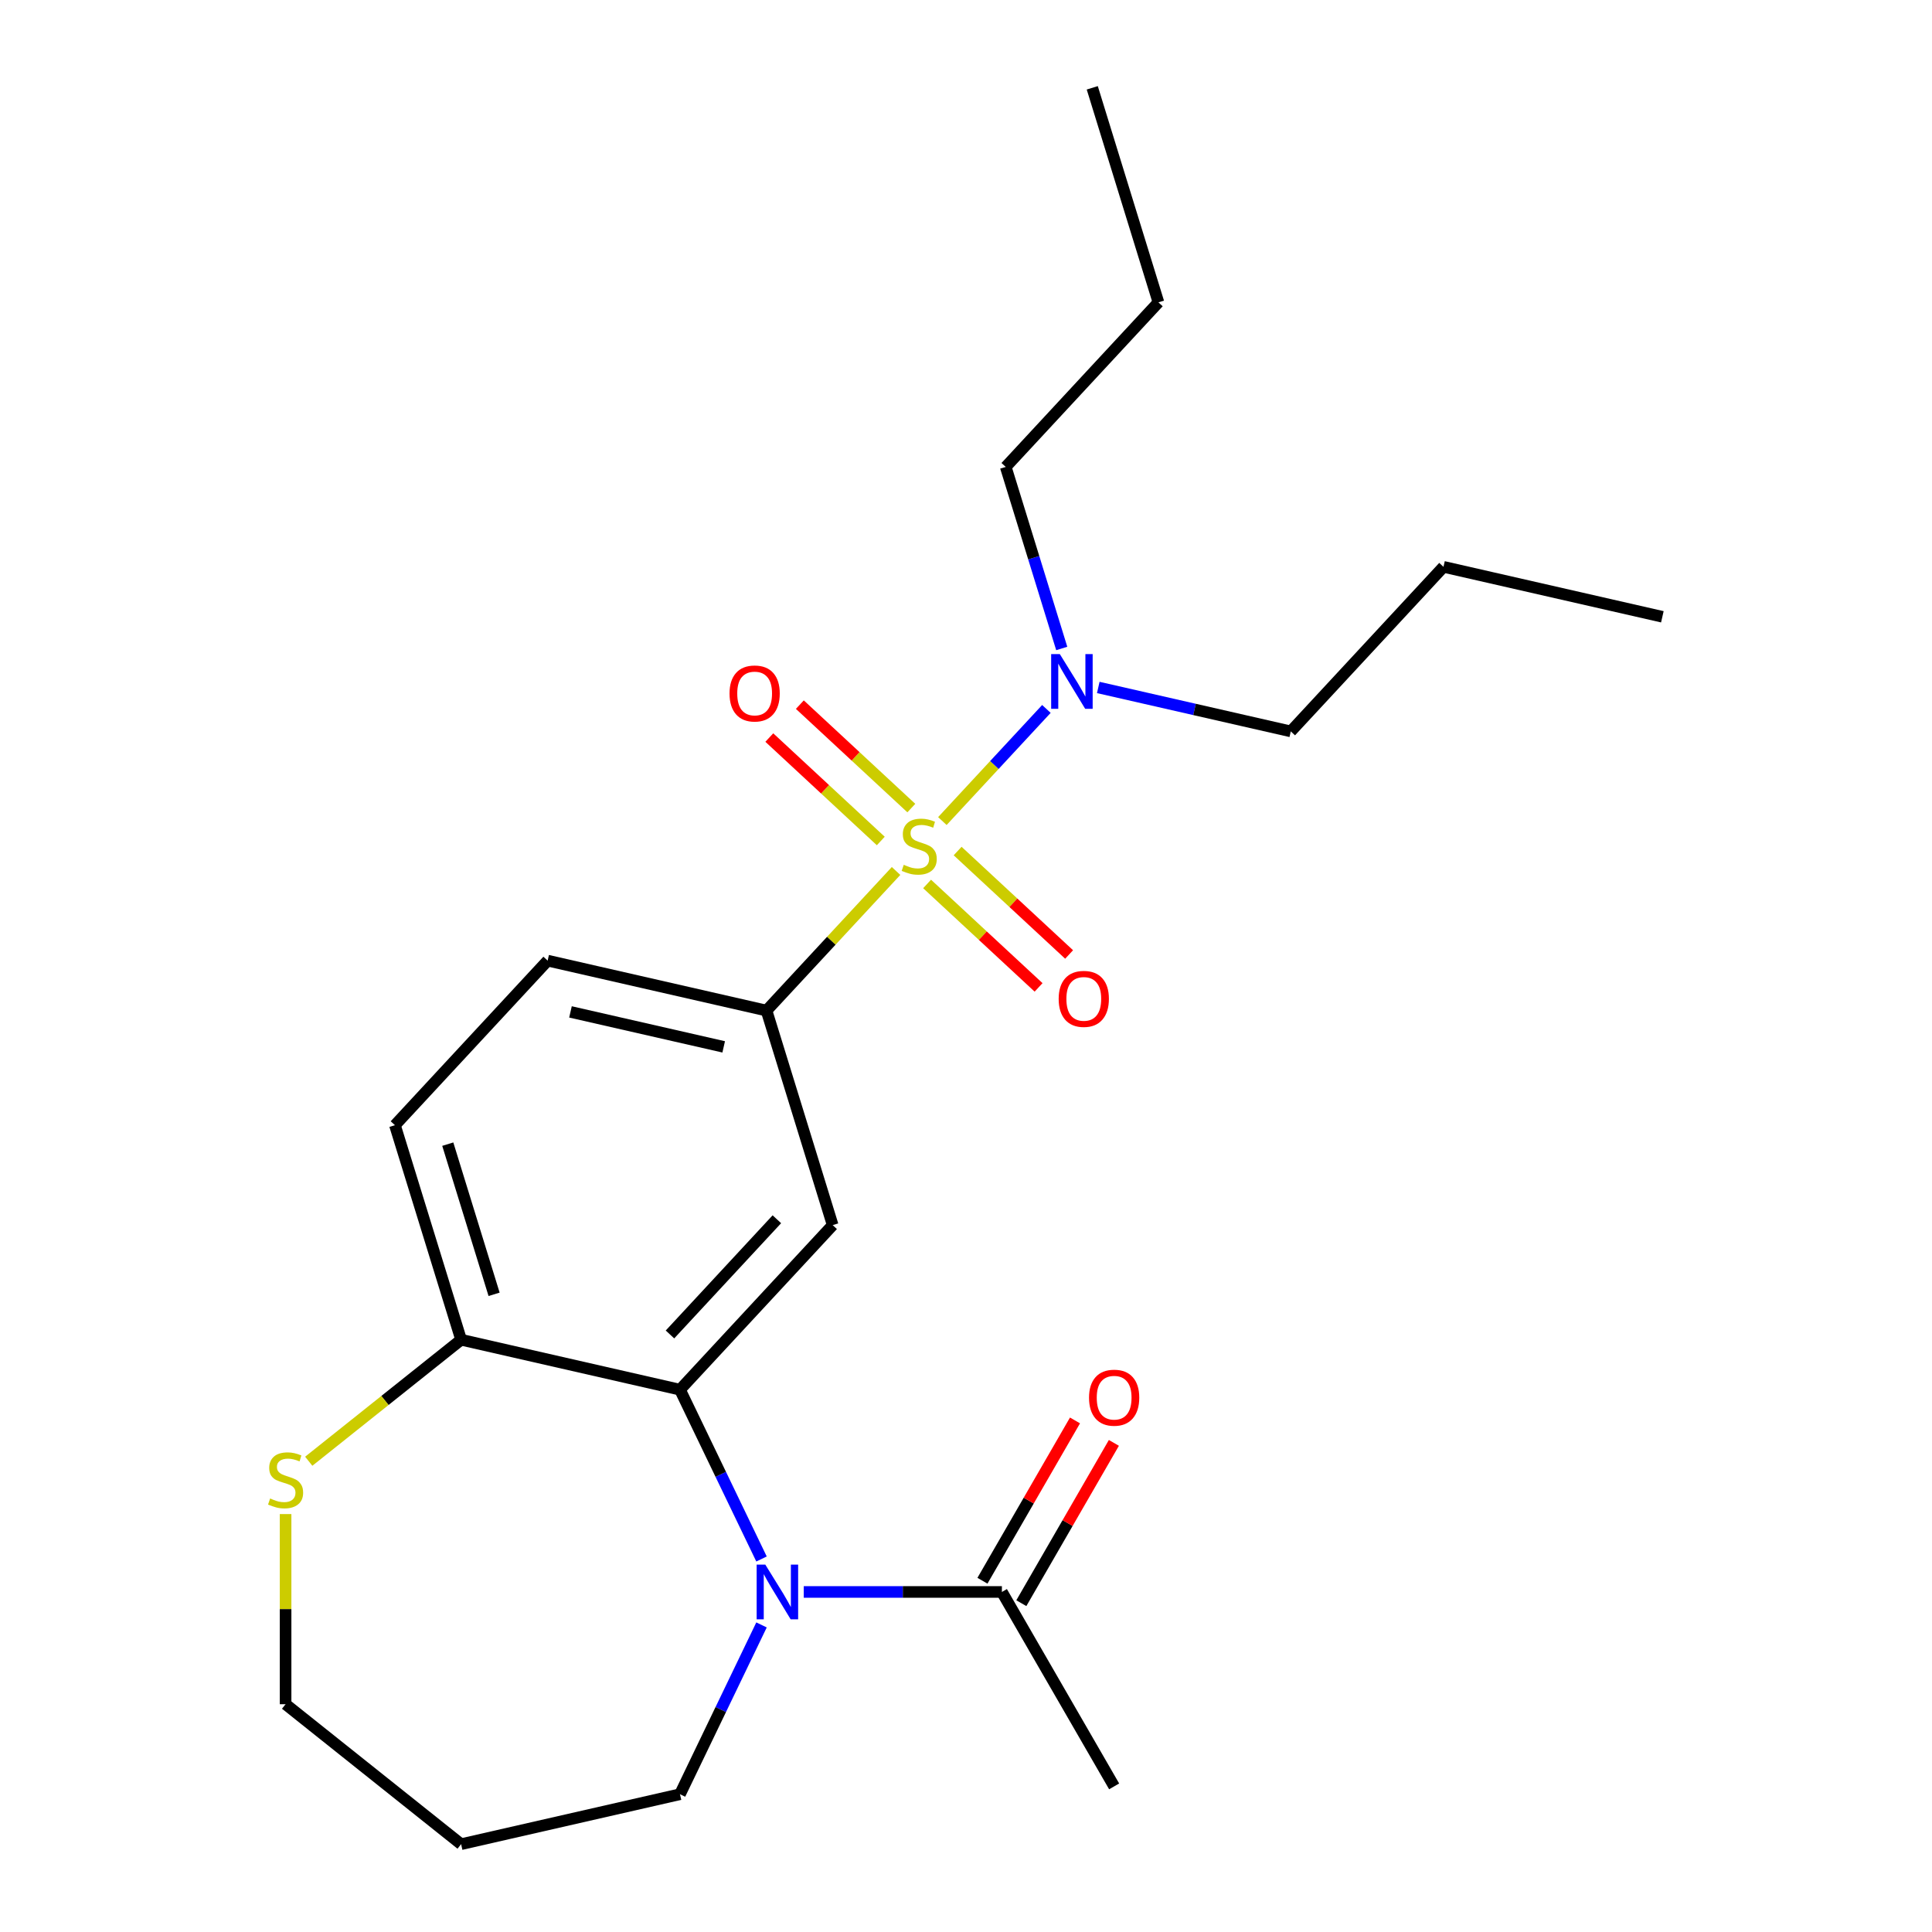 <?xml version='1.0' encoding='iso-8859-1'?>
<svg version='1.1' baseProfile='full'
              xmlns='http://www.w3.org/2000/svg'
                      xmlns:rdkit='http://www.rdkit.org/xml'
                      xmlns:xlink='http://www.w3.org/1999/xlink'
                  xml:space='preserve'
width='1000px' height='1000px' viewBox='0 0 1000 1000'>
<!-- END OF HEADER -->
<rect style='opacity:1.0;fill:#FFFFFF;stroke:none' width='1000' height='1000' x='0' y='0'> </rect>
<path class='bond-2' d='M 463.798,450.814 L 430.272,486.946' style='fill:none;fill-rule:evenodd;stroke:#CCCC00;stroke-width:6px;stroke-linecap:butt;stroke-linejoin:miter;stroke-opacity:1' />
<path class='bond-2' d='M 430.272,486.946 L 396.745,523.079' style='fill:none;fill-rule:evenodd;stroke:#000000;stroke-width:6px;stroke-linecap:butt;stroke-linejoin:miter;stroke-opacity:1' />
<path class='bond-5' d='M 487.768,424.98 L 514.692,395.963' style='fill:none;fill-rule:evenodd;stroke:#CCCC00;stroke-width:6px;stroke-linecap:butt;stroke-linejoin:miter;stroke-opacity:1' />
<path class='bond-5' d='M 514.692,395.963 L 541.615,366.946' style='fill:none;fill-rule:evenodd;stroke:#0000FF;stroke-width:6px;stroke-linecap:butt;stroke-linejoin:miter;stroke-opacity:1' />
<path class='bond-7' d='M 479.864,457.535 L 508.714,484.305' style='fill:none;fill-rule:evenodd;stroke:#CCCC00;stroke-width:6px;stroke-linecap:butt;stroke-linejoin:miter;stroke-opacity:1' />
<path class='bond-7' d='M 508.714,484.305 L 537.565,511.074' style='fill:none;fill-rule:evenodd;stroke:#FF0000;stroke-width:6px;stroke-linecap:butt;stroke-linejoin:miter;stroke-opacity:1' />
<path class='bond-7' d='M 495.671,440.499 L 524.522,467.268' style='fill:none;fill-rule:evenodd;stroke:#CCCC00;stroke-width:6px;stroke-linecap:butt;stroke-linejoin:miter;stroke-opacity:1' />
<path class='bond-7' d='M 524.522,467.268 L 553.372,494.037' style='fill:none;fill-rule:evenodd;stroke:#FF0000;stroke-width:6px;stroke-linecap:butt;stroke-linejoin:miter;stroke-opacity:1' />
<path class='bond-8' d='M 471.701,418.258 L 442.851,391.489' style='fill:none;fill-rule:evenodd;stroke:#CCCC00;stroke-width:6px;stroke-linecap:butt;stroke-linejoin:miter;stroke-opacity:1' />
<path class='bond-8' d='M 442.851,391.489 L 414.001,364.72' style='fill:none;fill-rule:evenodd;stroke:#FF0000;stroke-width:6px;stroke-linecap:butt;stroke-linejoin:miter;stroke-opacity:1' />
<path class='bond-8' d='M 455.894,435.294 L 427.044,408.525' style='fill:none;fill-rule:evenodd;stroke:#CCCC00;stroke-width:6px;stroke-linecap:butt;stroke-linejoin:miter;stroke-opacity:1' />
<path class='bond-8' d='M 427.044,408.525 L 398.193,381.756' style='fill:none;fill-rule:evenodd;stroke:#FF0000;stroke-width:6px;stroke-linecap:butt;stroke-linejoin:miter;stroke-opacity:1' />
<path class='bond-0' d='M 394.159,806.929 L 373.059,763.114' style='fill:none;fill-rule:evenodd;stroke:#0000FF;stroke-width:6px;stroke-linecap:butt;stroke-linejoin:miter;stroke-opacity:1' />
<path class='bond-0' d='M 373.059,763.114 L 351.959,719.3' style='fill:none;fill-rule:evenodd;stroke:#000000;stroke-width:6px;stroke-linecap:butt;stroke-linejoin:miter;stroke-opacity:1' />
<path class='bond-4' d='M 416.022,823.994 L 467.301,823.994' style='fill:none;fill-rule:evenodd;stroke:#0000FF;stroke-width:6px;stroke-linecap:butt;stroke-linejoin:miter;stroke-opacity:1' />
<path class='bond-4' d='M 467.301,823.994 L 518.579,823.994' style='fill:none;fill-rule:evenodd;stroke:#000000;stroke-width:6px;stroke-linecap:butt;stroke-linejoin:miter;stroke-opacity:1' />
<path class='bond-13' d='M 394.159,841.059 L 373.059,884.874' style='fill:none;fill-rule:evenodd;stroke:#0000FF;stroke-width:6px;stroke-linecap:butt;stroke-linejoin:miter;stroke-opacity:1' />
<path class='bond-13' d='M 373.059,884.874 L 351.959,928.688' style='fill:none;fill-rule:evenodd;stroke:#000000;stroke-width:6px;stroke-linecap:butt;stroke-linejoin:miter;stroke-opacity:1' />
<path class='bond-1' d='M 351.959,719.3 L 430.996,634.118' style='fill:none;fill-rule:evenodd;stroke:#000000;stroke-width:6px;stroke-linecap:butt;stroke-linejoin:miter;stroke-opacity:1' />
<path class='bond-1' d='M 346.778,690.715 L 402.105,631.088' style='fill:none;fill-rule:evenodd;stroke:#000000;stroke-width:6px;stroke-linecap:butt;stroke-linejoin:miter;stroke-opacity:1' />
<path class='bond-23' d='M 351.959,719.3 L 238.671,693.443' style='fill:none;fill-rule:evenodd;stroke:#000000;stroke-width:6px;stroke-linecap:butt;stroke-linejoin:miter;stroke-opacity:1' />
<path class='bond-3' d='M 396.745,523.079 L 430.996,634.118' style='fill:none;fill-rule:evenodd;stroke:#000000;stroke-width:6px;stroke-linecap:butt;stroke-linejoin:miter;stroke-opacity:1' />
<path class='bond-10' d='M 396.745,523.079 L 283.457,497.221' style='fill:none;fill-rule:evenodd;stroke:#000000;stroke-width:6px;stroke-linecap:butt;stroke-linejoin:miter;stroke-opacity:1' />
<path class='bond-10' d='M 374.581,541.858 L 295.279,523.758' style='fill:none;fill-rule:evenodd;stroke:#000000;stroke-width:6px;stroke-linecap:butt;stroke-linejoin:miter;stroke-opacity:1' />
<path class='bond-11' d='M 528.642,829.804 L 552.593,788.32' style='fill:none;fill-rule:evenodd;stroke:#000000;stroke-width:6px;stroke-linecap:butt;stroke-linejoin:miter;stroke-opacity:1' />
<path class='bond-11' d='M 552.593,788.32 L 576.544,746.835' style='fill:none;fill-rule:evenodd;stroke:#FF0000;stroke-width:6px;stroke-linecap:butt;stroke-linejoin:miter;stroke-opacity:1' />
<path class='bond-11' d='M 508.516,818.184 L 532.467,776.7' style='fill:none;fill-rule:evenodd;stroke:#000000;stroke-width:6px;stroke-linecap:butt;stroke-linejoin:miter;stroke-opacity:1' />
<path class='bond-11' d='M 532.467,776.7 L 556.418,735.215' style='fill:none;fill-rule:evenodd;stroke:#FF0000;stroke-width:6px;stroke-linecap:butt;stroke-linejoin:miter;stroke-opacity:1' />
<path class='bond-16' d='M 518.579,823.994 L 576.68,924.628' style='fill:none;fill-rule:evenodd;stroke:#000000;stroke-width:6px;stroke-linecap:butt;stroke-linejoin:miter;stroke-opacity:1' />
<path class='bond-17' d='M 549.556,335.65 L 535.062,288.663' style='fill:none;fill-rule:evenodd;stroke:#0000FF;stroke-width:6px;stroke-linecap:butt;stroke-linejoin:miter;stroke-opacity:1' />
<path class='bond-17' d='M 535.062,288.663 L 520.569,241.676' style='fill:none;fill-rule:evenodd;stroke:#000000;stroke-width:6px;stroke-linecap:butt;stroke-linejoin:miter;stroke-opacity:1' />
<path class='bond-18' d='M 568.465,355.829 L 618.287,367.201' style='fill:none;fill-rule:evenodd;stroke:#0000FF;stroke-width:6px;stroke-linecap:butt;stroke-linejoin:miter;stroke-opacity:1' />
<path class='bond-18' d='M 618.287,367.201 L 668.108,378.572' style='fill:none;fill-rule:evenodd;stroke:#000000;stroke-width:6px;stroke-linecap:butt;stroke-linejoin:miter;stroke-opacity:1' />
<path class='bond-6' d='M 238.671,693.443 L 204.42,582.403' style='fill:none;fill-rule:evenodd;stroke:#000000;stroke-width:6px;stroke-linecap:butt;stroke-linejoin:miter;stroke-opacity:1' />
<path class='bond-6' d='M 255.741,669.936 L 231.765,592.209' style='fill:none;fill-rule:evenodd;stroke:#000000;stroke-width:6px;stroke-linecap:butt;stroke-linejoin:miter;stroke-opacity:1' />
<path class='bond-9' d='M 238.671,693.443 L 199.238,724.889' style='fill:none;fill-rule:evenodd;stroke:#000000;stroke-width:6px;stroke-linecap:butt;stroke-linejoin:miter;stroke-opacity:1' />
<path class='bond-9' d='M 199.238,724.889 L 159.806,756.335' style='fill:none;fill-rule:evenodd;stroke:#CCCC00;stroke-width:6px;stroke-linecap:butt;stroke-linejoin:miter;stroke-opacity:1' />
<path class='bond-15' d='M 147.821,783.678 L 147.821,832.887' style='fill:none;fill-rule:evenodd;stroke:#CCCC00;stroke-width:6px;stroke-linecap:butt;stroke-linejoin:miter;stroke-opacity:1' />
<path class='bond-15' d='M 147.821,832.887 L 147.821,882.095' style='fill:none;fill-rule:evenodd;stroke:#000000;stroke-width:6px;stroke-linecap:butt;stroke-linejoin:miter;stroke-opacity:1' />
<path class='bond-12' d='M 283.457,497.221 L 204.42,582.403' style='fill:none;fill-rule:evenodd;stroke:#000000;stroke-width:6px;stroke-linecap:butt;stroke-linejoin:miter;stroke-opacity:1' />
<path class='bond-14' d='M 351.959,928.688 L 238.671,954.545' style='fill:none;fill-rule:evenodd;stroke:#000000;stroke-width:6px;stroke-linecap:butt;stroke-linejoin:miter;stroke-opacity:1' />
<path class='bond-24' d='M 238.671,954.545 L 147.821,882.095' style='fill:none;fill-rule:evenodd;stroke:#000000;stroke-width:6px;stroke-linecap:butt;stroke-linejoin:miter;stroke-opacity:1' />
<path class='bond-19' d='M 520.569,241.676 L 599.606,156.494' style='fill:none;fill-rule:evenodd;stroke:#000000;stroke-width:6px;stroke-linecap:butt;stroke-linejoin:miter;stroke-opacity:1' />
<path class='bond-20' d='M 668.108,378.572 L 747.146,293.39' style='fill:none;fill-rule:evenodd;stroke:#000000;stroke-width:6px;stroke-linecap:butt;stroke-linejoin:miter;stroke-opacity:1' />
<path class='bond-21' d='M 599.606,156.494 L 565.355,45.455' style='fill:none;fill-rule:evenodd;stroke:#000000;stroke-width:6px;stroke-linecap:butt;stroke-linejoin:miter;stroke-opacity:1' />
<path class='bond-22' d='M 747.146,293.39 L 860.434,319.248' style='fill:none;fill-rule:evenodd;stroke:#000000;stroke-width:6px;stroke-linecap:butt;stroke-linejoin:miter;stroke-opacity:1' />
<path  class='atom-0' d='M 467.783 447.617
Q 468.103 447.737, 469.423 448.297
Q 470.743 448.857, 472.183 449.217
Q 473.663 449.537, 475.103 449.537
Q 477.783 449.537, 479.343 448.257
Q 480.903 446.937, 480.903 444.657
Q 480.903 443.097, 480.103 442.137
Q 479.343 441.177, 478.143 440.657
Q 476.943 440.137, 474.943 439.537
Q 472.423 438.777, 470.903 438.057
Q 469.423 437.337, 468.343 435.817
Q 467.303 434.297, 467.303 431.737
Q 467.303 428.177, 469.703 425.977
Q 472.143 423.777, 476.943 423.777
Q 480.223 423.777, 483.943 425.337
L 483.023 428.417
Q 479.623 427.017, 477.063 427.017
Q 474.303 427.017, 472.783 428.177
Q 471.263 429.297, 471.303 431.257
Q 471.303 432.777, 472.063 433.697
Q 472.863 434.617, 473.983 435.137
Q 475.143 435.657, 477.063 436.257
Q 479.623 437.057, 481.143 437.857
Q 482.663 438.657, 483.743 440.297
Q 484.863 441.897, 484.863 444.657
Q 484.863 448.577, 482.223 450.697
Q 479.623 452.777, 475.263 452.777
Q 472.743 452.777, 470.823 452.217
Q 468.943 451.697, 466.703 450.777
L 467.783 447.617
' fill='#CCCC00'/>
<path  class='atom-1' d='M 396.117 809.834
L 405.397 824.834
Q 406.317 826.314, 407.797 828.994
Q 409.277 831.674, 409.357 831.834
L 409.357 809.834
L 413.117 809.834
L 413.117 838.154
L 409.237 838.154
L 399.277 821.754
Q 398.117 819.834, 396.877 817.634
Q 395.677 815.434, 395.317 814.754
L 395.317 838.154
L 391.637 838.154
L 391.637 809.834
L 396.117 809.834
' fill='#0000FF'/>
<path  class='atom-6' d='M 548.56 338.555
L 557.84 353.555
Q 558.76 355.035, 560.24 357.715
Q 561.72 360.395, 561.8 360.555
L 561.8 338.555
L 565.56 338.555
L 565.56 366.875
L 561.68 366.875
L 551.72 350.475
Q 550.56 348.555, 549.32 346.355
Q 548.12 344.155, 547.76 343.475
L 547.76 366.875
L 544.08 366.875
L 544.08 338.555
L 548.56 338.555
' fill='#0000FF'/>
<path  class='atom-8' d='M 547.965 517.014
Q 547.965 510.214, 551.325 506.414
Q 554.685 502.614, 560.965 502.614
Q 567.245 502.614, 570.605 506.414
Q 573.965 510.214, 573.965 517.014
Q 573.965 523.894, 570.565 527.814
Q 567.165 531.694, 560.965 531.694
Q 554.725 531.694, 551.325 527.814
Q 547.965 523.934, 547.965 517.014
M 560.965 528.494
Q 565.285 528.494, 567.605 525.614
Q 569.965 522.694, 569.965 517.014
Q 569.965 511.454, 567.605 508.654
Q 565.285 505.814, 560.965 505.814
Q 556.645 505.814, 554.285 508.614
Q 551.965 511.414, 551.965 517.014
Q 551.965 522.734, 554.285 525.614
Q 556.645 528.494, 560.965 528.494
' fill='#FF0000'/>
<path  class='atom-9' d='M 377.601 358.94
Q 377.601 352.14, 380.961 348.34
Q 384.321 344.54, 390.601 344.54
Q 396.881 344.54, 400.241 348.34
Q 403.601 352.14, 403.601 358.94
Q 403.601 365.82, 400.201 369.74
Q 396.801 373.62, 390.601 373.62
Q 384.361 373.62, 380.961 369.74
Q 377.601 365.86, 377.601 358.94
M 390.601 370.42
Q 394.921 370.42, 397.241 367.54
Q 399.601 364.62, 399.601 358.94
Q 399.601 353.38, 397.241 350.58
Q 394.921 347.74, 390.601 347.74
Q 386.281 347.74, 383.921 350.54
Q 381.601 353.34, 381.601 358.94
Q 381.601 364.66, 383.921 367.54
Q 386.281 370.42, 390.601 370.42
' fill='#FF0000'/>
<path  class='atom-10' d='M 139.821 775.613
Q 140.141 775.733, 141.461 776.293
Q 142.781 776.853, 144.221 777.213
Q 145.701 777.533, 147.141 777.533
Q 149.821 777.533, 151.381 776.253
Q 152.941 774.933, 152.941 772.653
Q 152.941 771.093, 152.141 770.133
Q 151.381 769.173, 150.181 768.653
Q 148.981 768.133, 146.981 767.533
Q 144.461 766.773, 142.941 766.053
Q 141.461 765.333, 140.381 763.813
Q 139.341 762.293, 139.341 759.733
Q 139.341 756.173, 141.741 753.973
Q 144.181 751.773, 148.981 751.773
Q 152.261 751.773, 155.981 753.333
L 155.061 756.413
Q 151.661 755.013, 149.101 755.013
Q 146.341 755.013, 144.821 756.173
Q 143.301 757.293, 143.341 759.253
Q 143.341 760.773, 144.101 761.693
Q 144.901 762.613, 146.021 763.133
Q 147.181 763.653, 149.101 764.253
Q 151.661 765.053, 153.181 765.853
Q 154.701 766.653, 155.781 768.293
Q 156.901 769.893, 156.901 772.653
Q 156.901 776.573, 154.261 778.693
Q 151.661 780.773, 147.301 780.773
Q 144.781 780.773, 142.861 780.213
Q 140.981 779.693, 138.741 778.773
L 139.821 775.613
' fill='#CCCC00'/>
<path  class='atom-12' d='M 563.68 723.44
Q 563.68 716.64, 567.04 712.84
Q 570.4 709.04, 576.68 709.04
Q 582.96 709.04, 586.32 712.84
Q 589.68 716.64, 589.68 723.44
Q 589.68 730.32, 586.28 734.24
Q 582.88 738.12, 576.68 738.12
Q 570.44 738.12, 567.04 734.24
Q 563.68 730.36, 563.68 723.44
M 576.68 734.92
Q 581 734.92, 583.32 732.04
Q 585.68 729.12, 585.68 723.44
Q 585.68 717.88, 583.32 715.08
Q 581 712.24, 576.68 712.24
Q 572.36 712.24, 570 715.04
Q 567.68 717.84, 567.68 723.44
Q 567.68 729.16, 570 732.04
Q 572.36 734.92, 576.68 734.92
' fill='#FF0000'/>
</svg>
